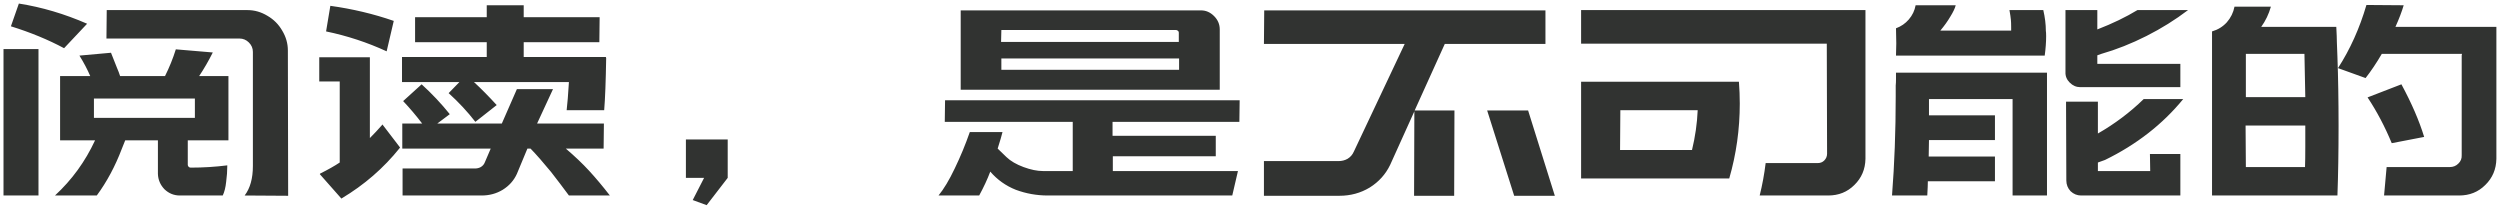 <svg width="422" height="35" viewBox="0 0 422 35" fill="none" xmlns="http://www.w3.org/2000/svg">
<path d="M6.496 33H0.592V8.28H6.496V33ZM3.184 0.6C7.056 1.208 10.896 2.344 14.704 4.008L10.816 8.136C8.128 6.696 5.136 5.464 1.84 4.44L3.184 0.6ZM9.28 33C12.128 30.376 14.384 27.272 16.048 23.688H10.144V12.84H15.232C14.752 11.72 14.144 10.568 13.408 9.384L18.736 8.904L19.744 11.448C19.968 11.96 20.144 12.424 20.272 12.84H27.856C28.592 11.368 29.2 9.864 29.68 8.328L35.92 8.856C35.216 10.264 34.448 11.592 33.616 12.84H38.56V23.688H31.696V27.816C31.696 27.944 31.744 28.056 31.84 28.152C31.936 28.248 32.048 28.296 32.176 28.296C34.288 28.296 36.352 28.168 38.368 27.912C38.368 28.84 38.304 29.768 38.176 30.696C38.08 31.624 37.888 32.392 37.6 33H30.352C29.36 33 28.496 32.648 27.76 31.944C27.056 31.208 26.688 30.344 26.656 29.352V23.688H21.136L20.56 25.128C19.44 28.072 18.032 30.696 16.336 33H9.28ZM32.896 19.896V16.632H15.856V19.896H32.896ZM18.016 1.704H41.776C42.96 1.704 44.08 2.024 45.136 2.664C46.192 3.272 47.024 4.104 47.632 5.16C48.272 6.216 48.592 7.336 48.592 8.52L48.64 33.048L41.296 33C42.224 31.784 42.688 30.12 42.688 28.008V8.76C42.688 8.152 42.464 7.624 42.016 7.176C41.568 6.728 41.04 6.504 40.432 6.504H17.968L18.016 1.704ZM55.762 0.984C59.474 1.496 63.042 2.344 66.466 3.528L65.266 8.664C62.002 7.16 58.594 6.04 55.042 5.304L55.762 0.984ZM53.89 9.672H62.434V23.304C63.138 22.6 63.826 21.864 64.498 21.096L64.546 21L67.522 24.888L67.474 24.984C64.754 28.376 61.49 31.208 57.682 33.48L57.634 33.528L53.986 29.4L54.034 29.304C55.378 28.632 56.482 28.008 57.346 27.432V13.752H53.89V9.672ZM67.858 9.624H82.162V7.128H70.066V2.904H82.162V0.888H88.402V2.904H101.218L101.17 7.128H88.402V9.624H102.274L102.322 9.816C102.258 13.752 102.146 16.68 101.986 18.6H95.65C95.778 17.544 95.906 15.96 96.034 13.848H80.002C81.218 14.968 82.498 16.264 83.842 17.736L80.242 20.568C78.93 18.872 77.426 17.256 75.73 15.72L77.554 13.848H67.858V9.624ZM67.906 20.856H71.266C70.242 19.512 69.17 18.248 68.05 17.064L71.17 14.232C72.898 15.8 74.482 17.48 75.922 19.272L73.81 20.856H84.706L87.25 15.048H93.346L90.658 20.856H101.938L101.89 25.08H95.506C97.01 26.36 98.322 27.608 99.442 28.824C100.562 30.04 101.73 31.432 102.946 33H96.034C95.042 31.656 94.034 30.328 93.01 29.016C91.698 27.416 90.546 26.104 89.554 25.08H89.026L87.25 29.352C86.738 30.472 85.938 31.368 84.85 32.04C83.794 32.68 82.61 33 81.298 33H67.954V28.44H80.194C80.546 28.44 80.866 28.36 81.154 28.2C81.474 28.008 81.698 27.752 81.826 27.432L82.834 25.08H67.906V20.856ZM122.836 23.544V30.024L119.284 34.632L116.932 33.768L118.852 30.024H115.78V23.544H122.836ZM208.006 33H176.854C174.998 33 173.206 32.68 171.478 32.04C169.782 31.368 168.342 30.344 167.158 28.968C166.678 30.248 166.054 31.592 165.286 33H158.422C159.318 31.912 160.23 30.392 161.158 28.44C162.118 26.456 162.966 24.408 163.702 22.296H169.222C169.094 22.84 168.822 23.768 168.406 25.08L169.894 26.52C170.598 27.192 171.558 27.752 172.774 28.2C173.99 28.648 175.078 28.872 176.038 28.872H181.078V20.568H159.478L159.526 16.92H209.254L209.206 20.568H187.798V22.92H205.222V26.376H187.846V28.872H208.966L208.006 33ZM162.166 1.752H202.726C203.558 1.752 204.294 2.072 204.934 2.712C205.574 3.352 205.894 4.104 205.894 4.968V15.144H162.166V1.752ZM198.982 7.08V5.544V5.496C198.982 5.368 198.934 5.272 198.838 5.208C198.742 5.112 198.63 5.064 198.502 5.064H169.03L168.982 7.08H198.982ZM199.03 11.784V9.864H169.03V11.784H199.03ZM234.664 27.816C233.896 29.416 232.744 30.696 231.208 31.656C229.672 32.584 227.96 33.048 226.072 33.048H213.352V27.192H225.928C226.504 27.192 227.016 27.064 227.464 26.808C227.944 26.52 228.296 26.12 228.52 25.608L237.112 7.416H213.352L213.4 1.752H260.872V7.416H243.88L238.792 18.648H245.512L245.464 33.048H238.696L238.744 18.792L234.664 27.816ZM257.944 18.648L262.456 33.048H255.592L251.032 18.648H257.944ZM314.89 26.808C314.858 28.568 314.234 30.04 313.018 31.224C311.834 32.408 310.362 33 308.602 33H297.034C297.482 31.208 297.818 29.384 298.042 27.528H306.826C307.274 27.528 307.642 27.384 307.93 27.096C308.25 26.776 308.41 26.392 308.41 25.944L308.362 7.368H266.89V1.704H314.89V26.808ZM266.89 13.8H293.53C293.626 15.048 293.674 16.28 293.674 17.496C293.674 21.816 293.082 26.024 291.898 30.12H266.89V13.8ZM285.61 25.32C286.154 23.08 286.474 20.84 286.57 18.6H273.514L273.466 25.32H285.61ZM325.612 23.64L325.564 26.424H336.748V30.6H325.42C325.42 31.112 325.388 31.912 325.324 33H319.372C319.788 27.688 319.996 22.104 319.996 16.248V14.424C320.028 14.168 320.044 13.8 320.044 13.32V12.264H345.532V33H339.724V16.728H325.612V19.464H336.748V23.64H325.612ZM320.092 7.32L320.044 4.776C320.908 4.456 321.628 3.96 322.204 3.288C322.812 2.584 323.196 1.784 323.356 0.888H330.124C329.996 1.4 329.692 2.04 329.212 2.808C328.764 3.576 328.204 4.36 327.532 5.16H339.484V4.632C339.484 4.056 339.468 3.624 339.436 3.336C339.404 2.952 339.324 2.408 339.196 1.704H344.908C345.196 2.952 345.34 4.12 345.34 5.208C345.372 5.368 345.388 5.672 345.388 6.12C345.388 7.112 345.308 8.2 345.148 9.384H320.044L320.092 7.32ZM348.652 1.704H354.028V4.968C356.588 3.976 358.844 2.888 360.796 1.704H369.34C367.196 3.336 364.86 4.792 362.332 6.072C359.804 7.352 357.26 8.36 354.7 9.096L354.028 9.336V10.776H368.044V14.712H351.148C350.476 14.712 349.884 14.456 349.372 13.944C348.86 13.432 348.62 12.84 348.652 12.168V1.704ZM354.124 17.16V22.536C356.972 20.904 359.548 18.968 361.852 16.728H368.524C365.036 20.984 360.636 24.408 355.324 27L354.124 27.432V33H351.292C350.62 33 350.028 32.76 349.516 32.28C349.036 31.768 348.796 31.16 348.796 30.456L348.748 17.16H354.124ZM368.044 33V28.872H362.956L362.908 25.992H368.044V28.872H354.124V33H368.044ZM421.39 26.808C421.358 28.568 420.734 30.04 419.518 31.224C418.334 32.408 416.862 33 415.102 33H402.43L402.862 28.2H413.518C414.094 28.2 414.574 28.008 414.958 27.624C415.374 27.24 415.566 26.76 415.534 26.184V9.384L415.582 9.096H402.046C401.15 10.632 400.238 11.992 399.31 13.176L394.654 11.496C396.702 8.328 398.302 4.776 399.454 0.84L405.742 0.888C405.422 1.976 404.958 3.192 404.35 4.536H421.39V26.808ZM373.39 5.304C374.382 5.016 375.214 4.504 375.886 3.768C376.558 3 376.99 2.12 377.182 1.128H383.326C382.974 2.376 382.43 3.512 381.694 4.536H394.366C394.43 5.688 394.462 6.536 394.462 7.08L394.558 9.624C394.686 13.08 394.75 16.968 394.75 21.288C394.75 25.64 394.686 29.544 394.558 33H373.39V5.304ZM379.102 28.2H389.086C389.118 27.4 389.134 26.232 389.134 24.696V21.192H379.054L379.102 28.2ZM389.134 16.392L388.99 9.096H379.102V16.392H389.134ZM405.358 14.232C407.086 17.432 408.366 20.392 409.198 23.112L403.726 24.168C402.574 21.384 401.214 18.808 399.646 16.44L405.358 14.232Z" fill="#313331"/>
</svg>
